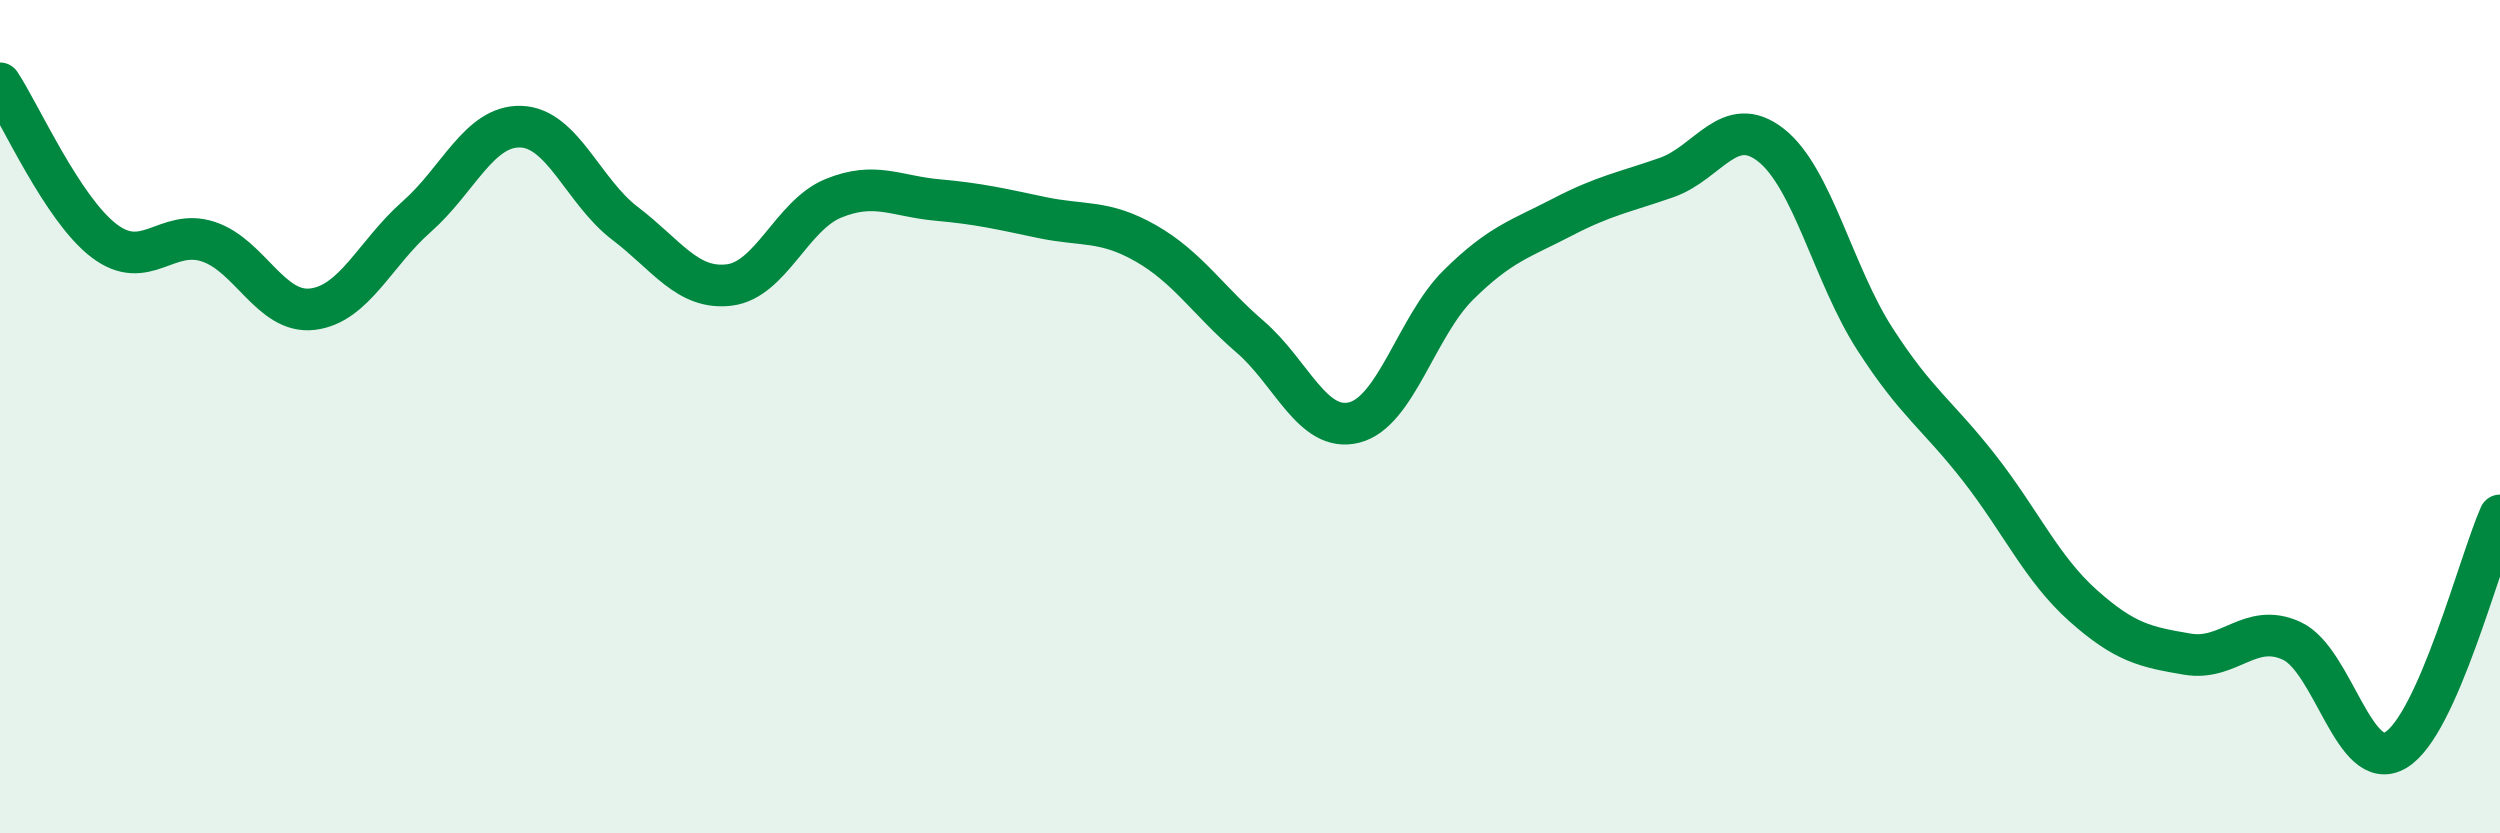 
    <svg width="60" height="20" viewBox="0 0 60 20" xmlns="http://www.w3.org/2000/svg">
      <path
        d="M 0,2 C 0.5,2.76 1.5,5.02 2.5,5.78 C 3.5,6.54 4,5.47 5,5.8 C 6,6.13 6.5,7.54 7.5,7.42 C 8.5,7.3 9,6.08 10,5.2 C 11,4.32 11.5,3.01 12.5,3.04 C 13.5,3.07 14,4.6 15,5.36 C 16,6.12 16.5,6.96 17.5,6.84 C 18.5,6.72 19,5.17 20,4.76 C 21,4.35 21.5,4.71 22.5,4.8 C 23.5,4.89 24,5.01 25,5.22 C 26,5.43 26.5,5.27 27.5,5.84 C 28.5,6.41 29,7.22 30,8.08 C 31,8.94 31.5,10.39 32.5,10.14 C 33.5,9.89 34,7.83 35,6.84 C 36,5.85 36.5,5.73 37.5,5.21 C 38.5,4.69 39,4.61 40,4.26 C 41,3.91 41.5,2.7 42.5,3.48 C 43.5,4.26 44,6.59 45,8.14 C 46,9.69 46.5,9.95 47.5,11.23 C 48.5,12.51 49,13.65 50,14.54 C 51,15.43 51.5,15.53 52.5,15.7 C 53.5,15.87 54,14.92 55,15.38 C 56,15.84 56.5,18.6 57.5,18 C 58.5,17.4 59.5,13.5 60,12.37L60 20L0 20Z"
        fill="#008740"
        opacity="0.1"
        stroke-linecap="round"
        stroke-linejoin="round"
      />
      <path
        d="M 0,2 C 0.5,2.76 1.5,5.02 2.5,5.78 C 3.5,6.54 4,5.47 5,5.8 C 6,6.13 6.5,7.54 7.5,7.42 C 8.5,7.3 9,6.08 10,5.2 C 11,4.32 11.5,3.01 12.5,3.04 C 13.5,3.07 14,4.6 15,5.36 C 16,6.12 16.5,6.96 17.5,6.84 C 18.5,6.72 19,5.17 20,4.76 C 21,4.35 21.5,4.71 22.5,4.8 C 23.5,4.89 24,5.01 25,5.22 C 26,5.43 26.5,5.27 27.5,5.84 C 28.5,6.41 29,7.22 30,8.08 C 31,8.94 31.5,10.39 32.5,10.14 C 33.5,9.89 34,7.83 35,6.84 C 36,5.85 36.5,5.73 37.5,5.21 C 38.5,4.69 39,4.61 40,4.26 C 41,3.91 41.5,2.7 42.5,3.48 C 43.5,4.26 44,6.59 45,8.14 C 46,9.69 46.5,9.95 47.5,11.23 C 48.5,12.51 49,13.65 50,14.54 C 51,15.43 51.5,15.53 52.5,15.7 C 53.5,15.87 54,14.92 55,15.38 C 56,15.84 56.5,18.6 57.5,18 C 58.5,17.4 59.5,13.5 60,12.37"
        stroke="#008740"
        stroke-width="1"
        fill="none"
        stroke-linecap="round"
        stroke-linejoin="round"
      />
    </svg>
  